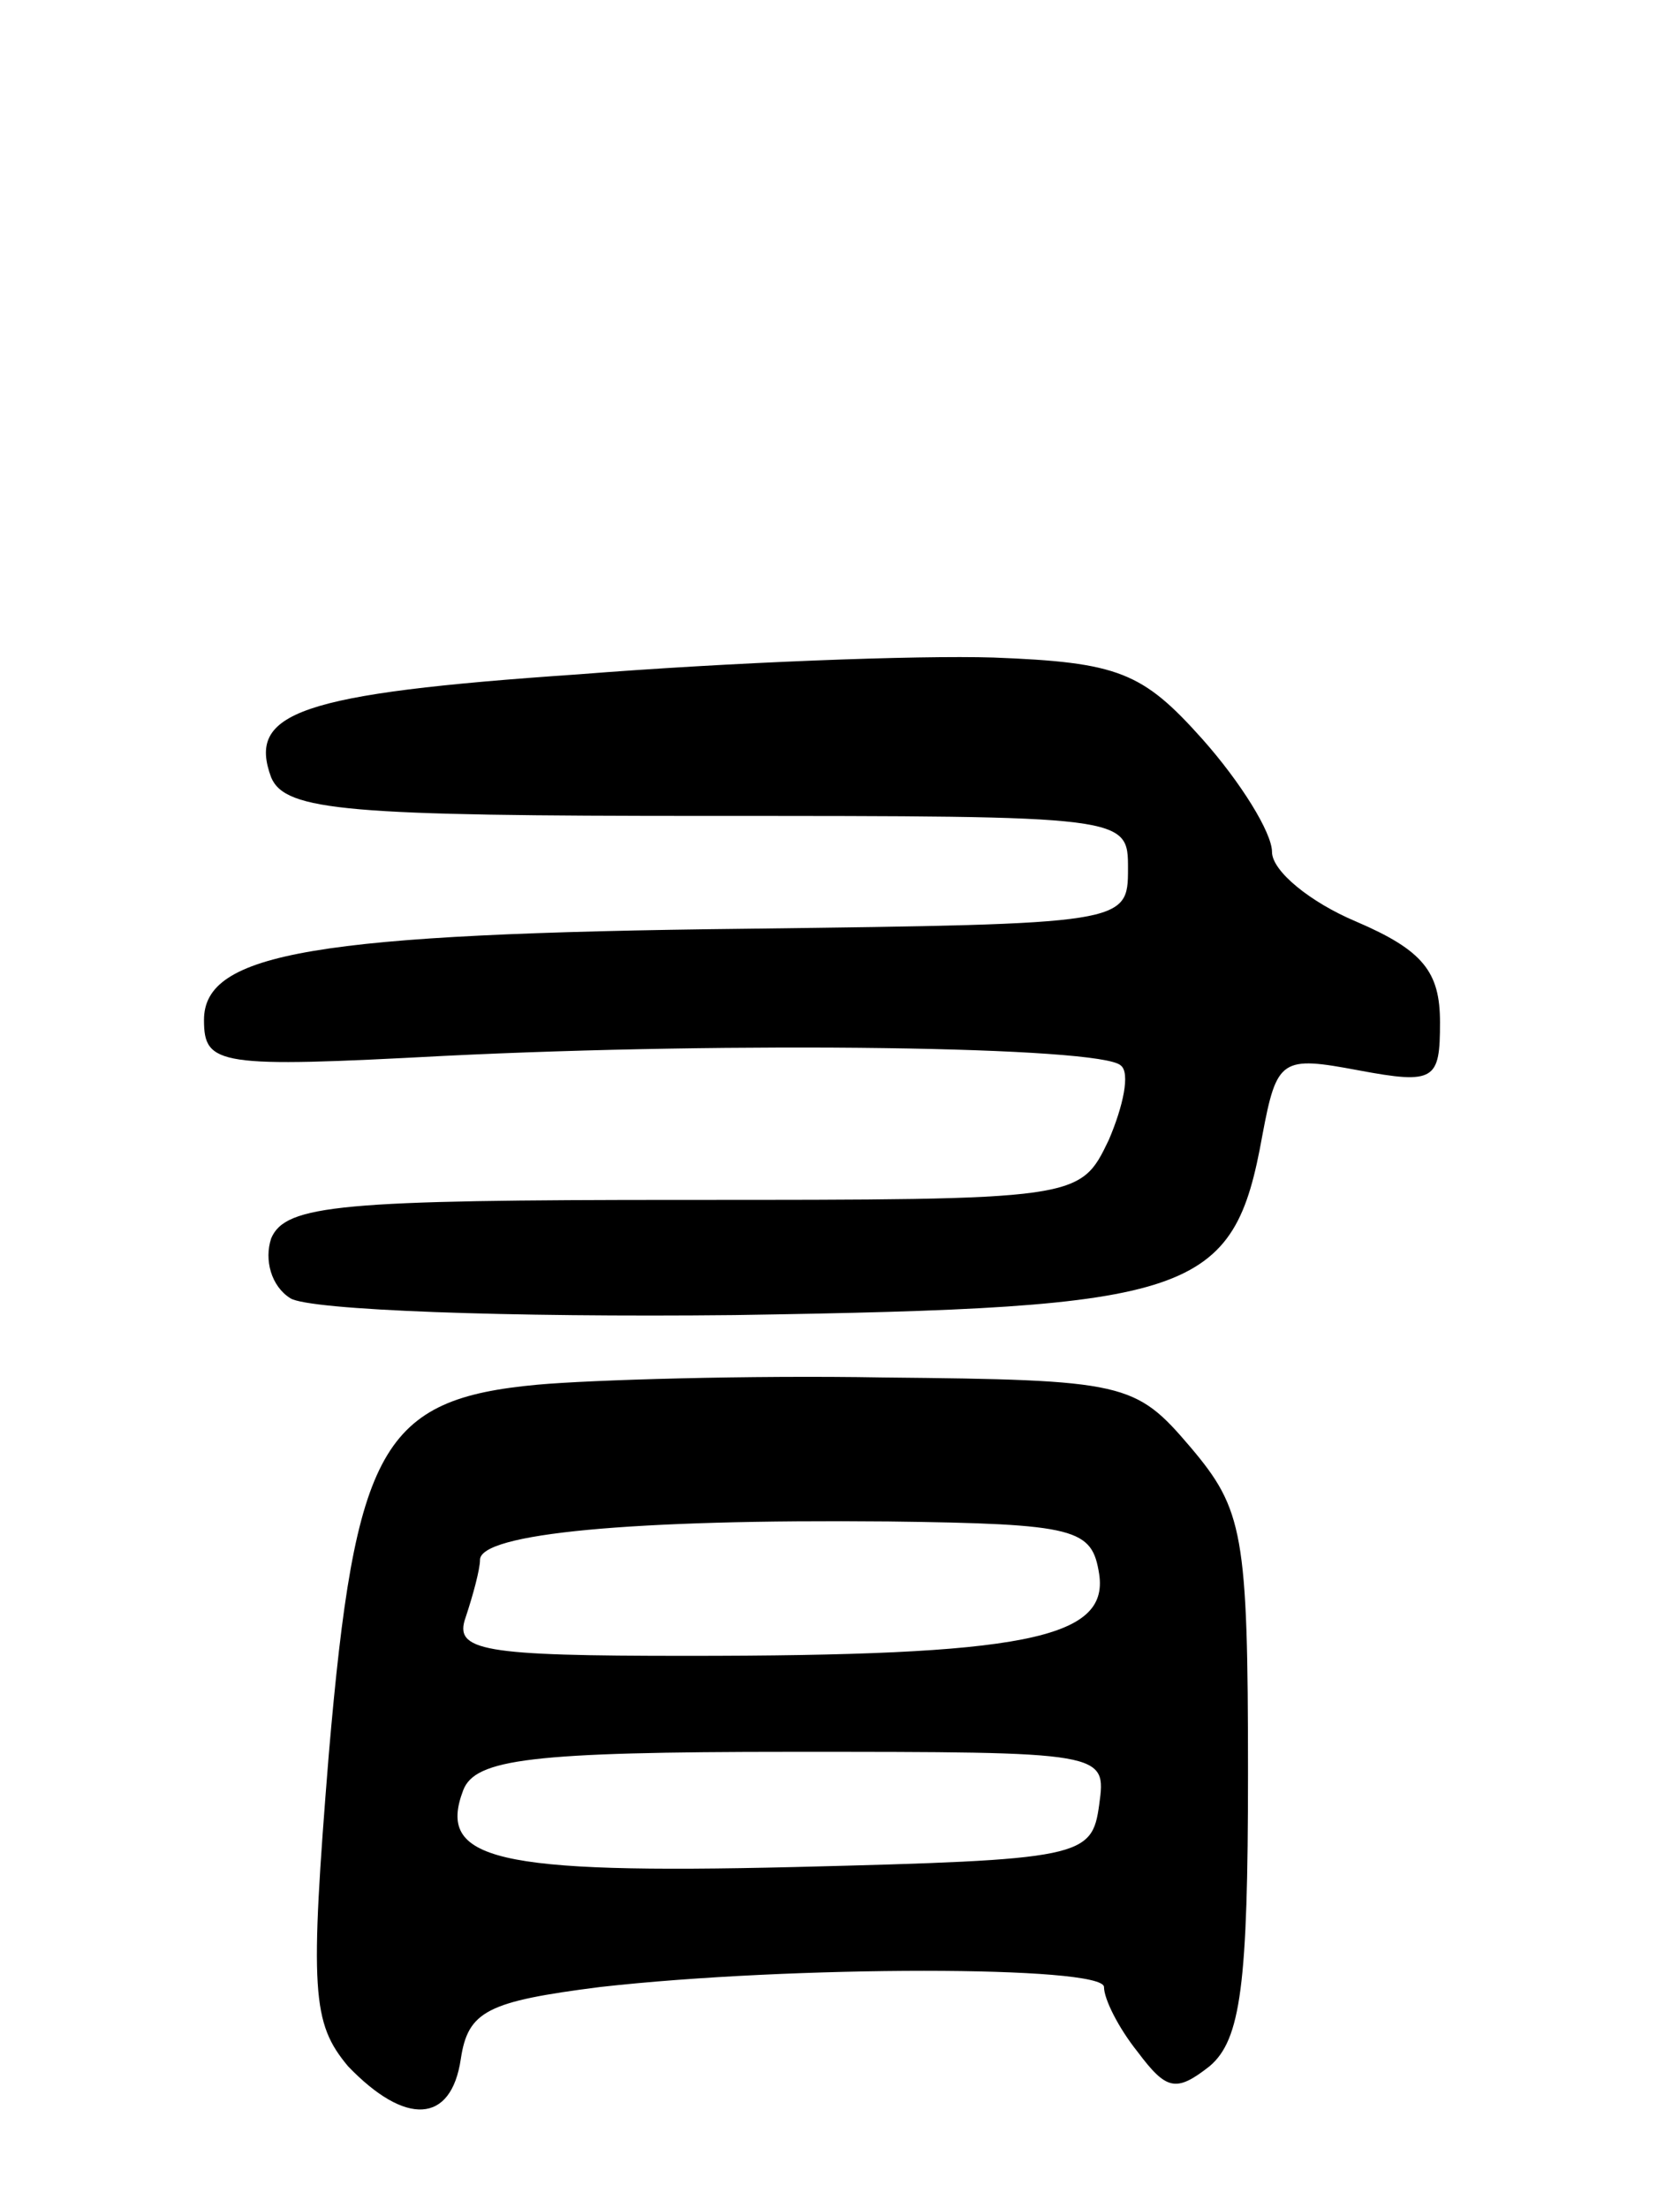 <svg version="1.0" xmlns="http://www.w3.org/2000/svg" width="70" height="92" viewBox="0 0 70 92" ><g transform="translate(0,92) scale(0.1,-0.1)" ><path d="M241 639 c-117 -8 -138 -16 -128 -43 6 -14 32 -16 182 -16 175 0 175 0 175 -22 0 -23 -1 -23 -158 -25 -181 -2 -227 -10 -227 -38 0 -19 6 -20 100 -15 121 6 274 4 282 -4 4 -3 1 -17 -5 -31 -12 -25 -12 -25 -177 -25 -143 0 -166 -2 -172 -16 -3 -9 0 -20 8 -25 8 -5 91 -8 185 -7 192 3 208 8 220 75 6 32 8 33 40 27 32 -6 34 -4 34 20 0 21 -7 30 -35 42 -19 8 -35 21 -35 29 0 8 -13 29 -29 47 -25 28 -35 32 -87 34 -32 1 -110 -2 -173 -7z"/><path d="M224 343 c-65 -6 -76 -26 -87 -154 -8 -99 -7 -112 8 -130 24 -25 43 -24 47 3 3 20 11 24 58 30 80 9 210 9 210 0 0 -5 6 -17 14 -27 12 -16 16 -17 30 -6 13 11 16 34 16 122 0 100 -2 110 -24 136 -23 27 -27 28 -128 29 -56 1 -122 -1 -144 -3z m234 -79 c4 -27 -32 -34 -172 -34 -85 0 -97 2 -92 16 3 9 6 20 6 24 0 11 63 17 170 16 79 -1 85 -3 88 -22z m0 -96 c-3 -22 -7 -23 -127 -26 -125 -3 -149 3 -138 32 5 13 28 16 137 16 131 0 131 0 128 -22z"/></g></svg> 
